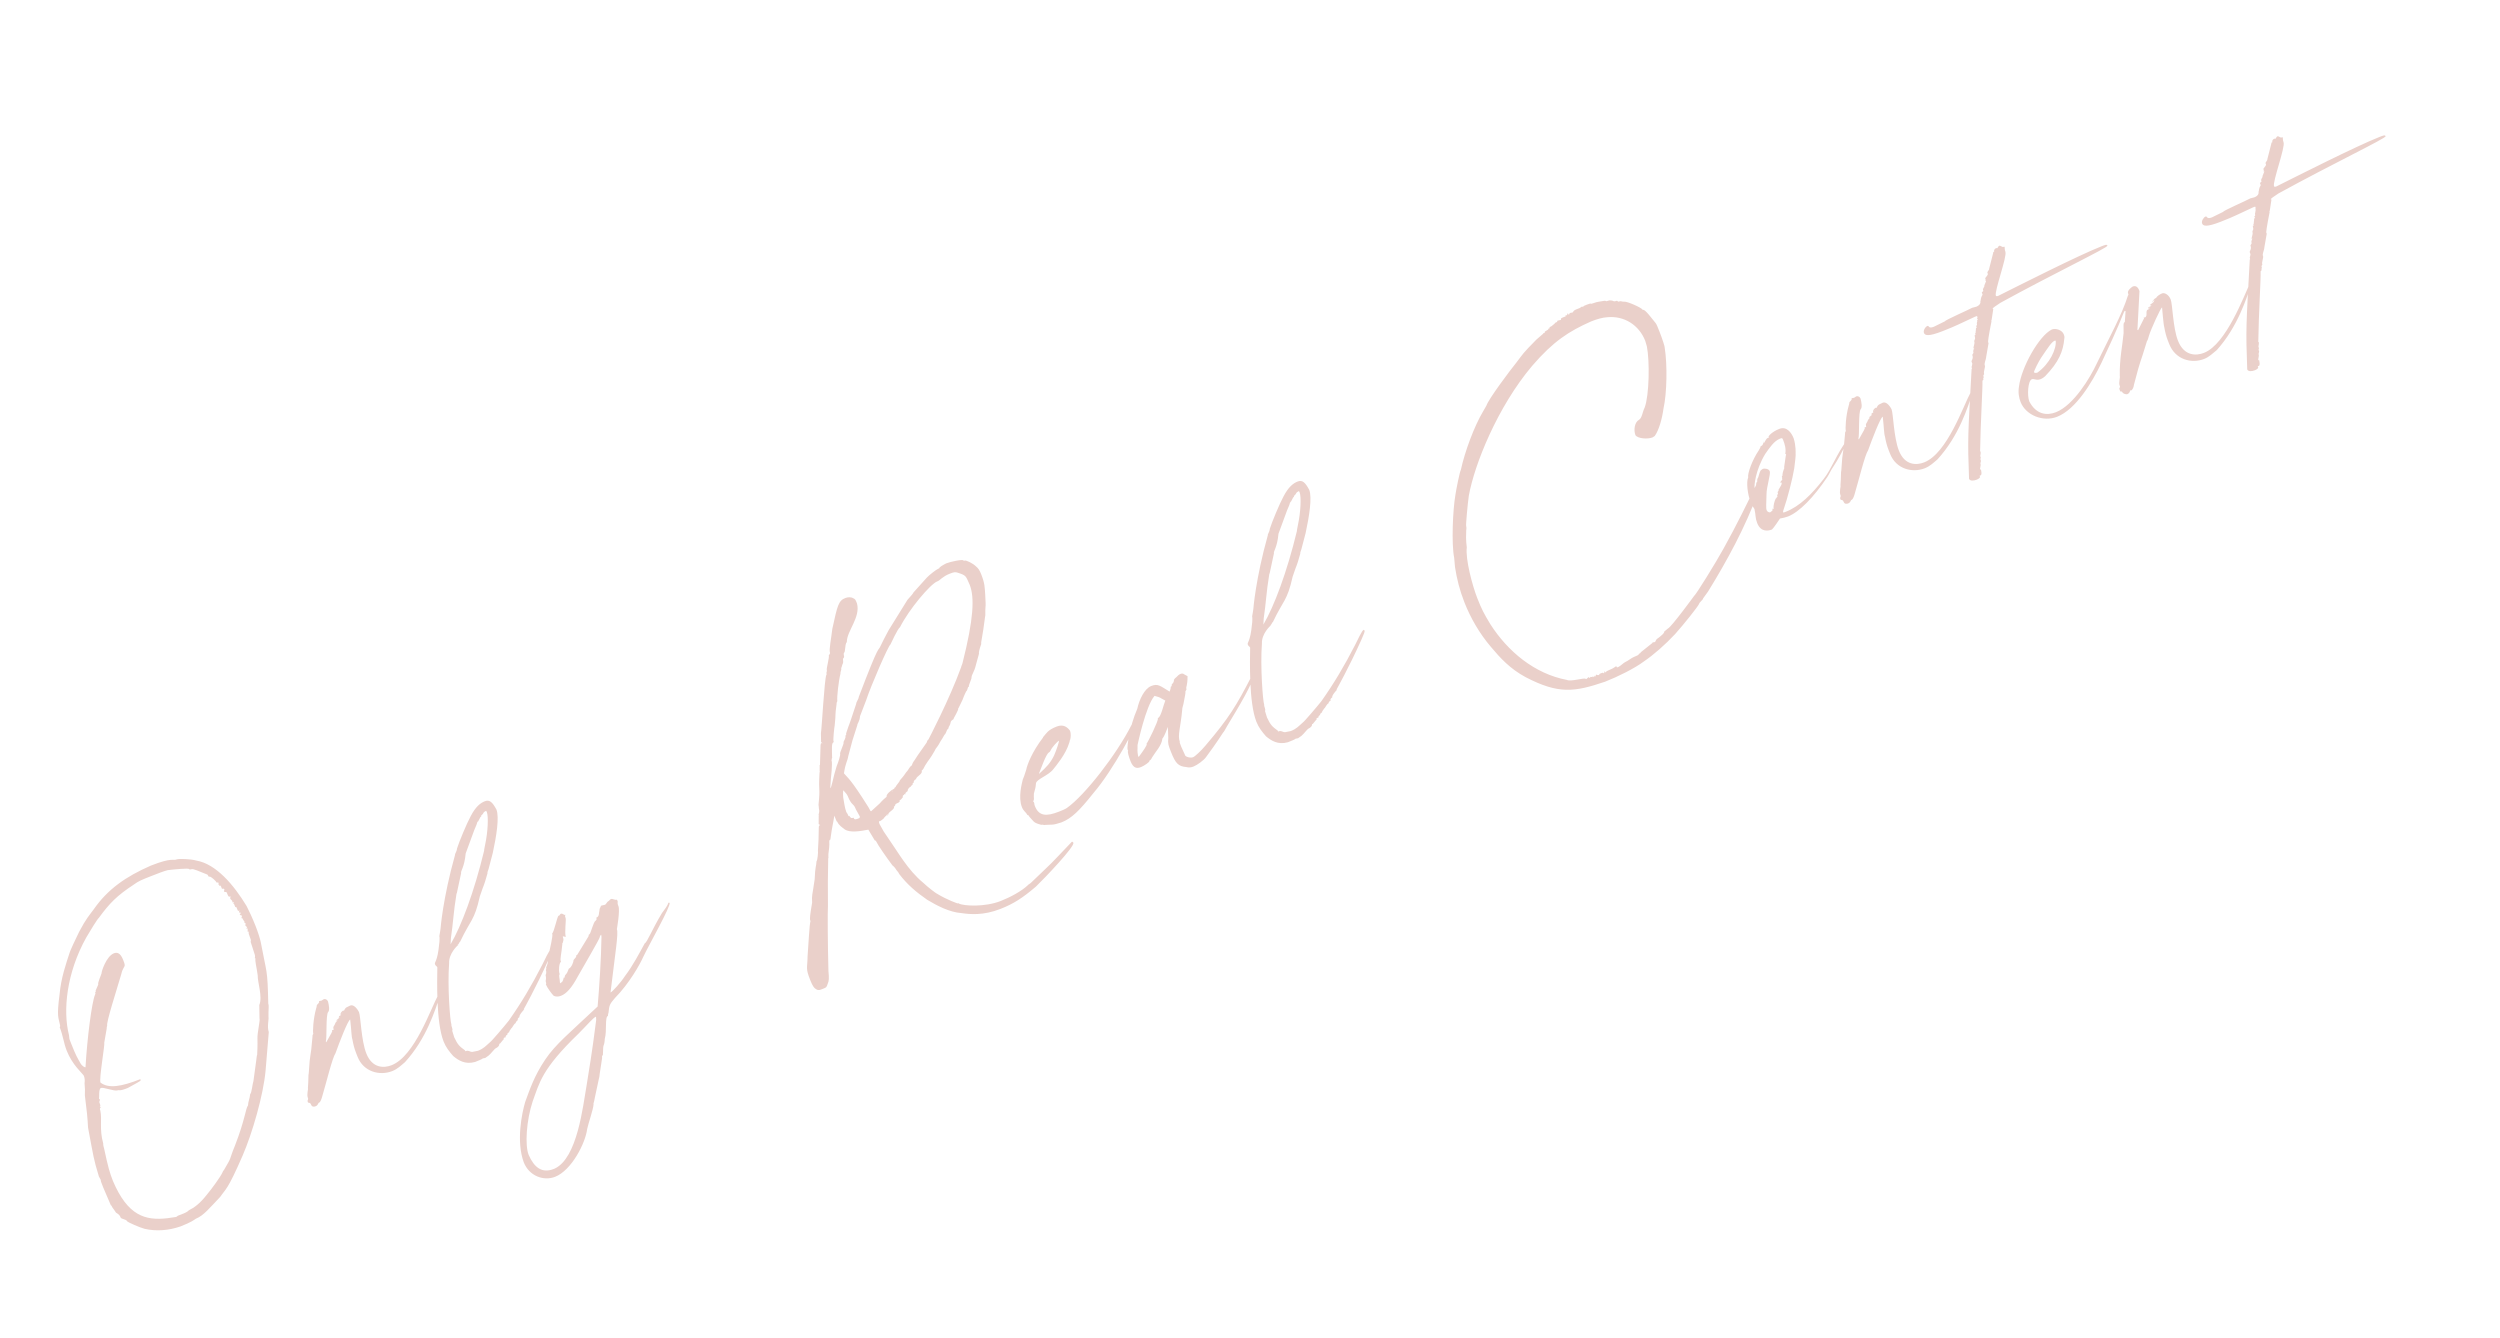 <?xml version="1.0" encoding="UTF-8"?> <svg xmlns="http://www.w3.org/2000/svg" width="314" height="168" viewBox="0 0 314 168" fill="none"><path d="M22.135 152.848L22.354 152.691L23.083 152.405C23.387 152.285 23.667 152.105 23.703 152.02C24.409 151.673 25.066 151.204 25.957 150.082C26.579 149.346 27.716 147.777 27.937 147.269C28.011 147.1 28.047 147.015 28.108 146.991C29.246 145.071 28.672 145.928 29.532 143.836C30.787 140.607 30.856 139.177 31.149 138.851C31.164 138.354 31.372 137.992 31.424 137.41C31.606 137.339 31.723 136.03 31.833 135.776L32.175 133.257C32.238 132.882 32.24 132.53 32.3 132.506C32.438 129.647 32.163 131.087 32.578 128.399C32.628 128.169 32.617 127.963 32.593 127.902L32.567 126.229C33.009 125.214 32.329 123.307 32.37 122.519C32.23 121.452 32.005 120.699 32.091 120.384L32.007 120.347C32.045 119.911 32.128 120.299 31.485 118.308C31.474 118.102 31.606 118.26 31.391 117.713C31.248 117.349 31.2 117.227 31.25 116.997L31.128 117.045L31.105 116.985L31.107 116.633L30.877 116.583C30.998 116.535 31.059 116.512 31.035 116.451L30.818 116.256L30.844 115.965L30.651 115.83L30.748 115.722L30.688 115.746L30.507 115.466C30.459 115.344 30.436 115.284 30.314 115.332L30.401 115.017C30.232 114.943 30.171 114.967 30.123 114.846C30.099 114.785 30.16 114.761 30.16 114.761C30.221 114.737 30.281 114.713 30.257 114.652L30.027 114.603C30.04 114.457 29.98 114.481 30.138 114.349L30.017 114.396C29.956 114.42 29.871 114.384 29.847 114.323L29.776 114.141C29.704 113.958 29.68 113.898 29.619 113.921L29.558 113.945L29.415 113.581L29.307 113.483L29.38 113.314L29.174 113.325L29.187 113.18C29.031 112.961 28.97 112.984 28.922 112.863C28.875 112.741 28.959 112.778 28.948 112.572L28.827 112.62C28.766 112.644 28.681 112.607 28.586 112.364L28.49 112.121C28.442 112 28.321 112.047 28.175 112.034C28.08 111.791 28.225 111.804 28.177 111.683C28.093 111.646 28.069 111.585 28.008 111.609L27.948 111.633C27.948 111.633 27.887 111.657 27.863 111.596L27.767 111.353C27.696 111.171 27.659 111.256 27.513 111.243L27.526 111.097L27.381 111.084C27.479 110.976 27.479 110.976 27.431 110.854C27.346 110.818 27.285 110.841 27.225 110.865C27.153 110.683 26.478 110.037 26.296 110.108C26.174 110.156 26.187 110.011 26.055 109.853C24.978 109.434 24.277 109.079 24.034 109.174C23.913 109.222 23.767 109.209 23.744 109.148C23.696 109.027 21.865 109.186 21.064 109.291C20.615 109.397 19.765 109.732 18.975 110.042C17.821 110.496 17.396 110.663 16.799 111.108C14.682 112.502 13.78 113.418 12.412 115.289C12.29 115.337 11.262 117.004 10.846 117.729C8.335 122.223 7.884 126.96 8.666 130.019C8.712 130.492 8.712 130.492 8.76 130.614L8.951 131.1C9.548 132.618 9.705 132.837 10.161 133.64C10.317 133.859 10.619 134.091 10.74 134.043C10.943 130.456 11.527 125.878 11.932 124.947C11.969 124.862 12.005 124.778 11.982 124.717L11.958 124.656C11.958 124.656 11.934 124.596 11.995 124.572C12.055 124.548 12.055 124.548 12.008 124.426L12.339 123.665C12.244 123.422 12.71 122.467 12.759 122.237C12.712 122.115 13.329 120.119 14.301 119.736C14.666 119.593 15.102 119.632 15.46 120.543C15.556 120.786 15.675 121.09 15.662 121.235C15.673 121.441 15.393 121.622 15.244 122.312C14.613 124.453 13.318 128.47 13.461 128.835C13.387 129.004 13.398 129.21 13.398 129.21L13.097 130.942C13.193 131.185 12.429 135.483 12.62 135.969C13.634 136.763 15.272 136.469 17.641 135.537L17.652 135.743C17.652 135.743 17.092 136.104 16.046 136.655C14.892 137.109 15.003 136.855 14.76 136.951C14.395 137.094 12.98 136.529 12.677 136.648C12.373 136.768 12.489 137.774 12.439 138.004L12.547 138.102C12.595 138.223 12.45 138.211 12.484 138.477L12.532 138.599C12.604 138.781 12.652 138.903 12.53 138.95L12.639 139.048C12.687 139.169 12.457 139.12 12.6 139.484C12.848 140.649 12.453 141.786 12.964 143.619C12.951 143.765 13.01 144.092 13.081 144.275C13.577 146.605 13.779 147.297 14.185 148.329C16.051 152.716 18.254 153.322 21.007 153.011L22.135 152.848ZM22.674 154.039C21.192 154.551 19.628 154.676 18.163 154.34C17.618 154.204 16.01 153.504 15.962 153.382C15.867 153.139 15.225 153.111 15.153 152.929L15.129 152.868C14.962 152.443 14.586 152.38 14.539 152.259C14.178 151.699 14.117 151.723 13.998 151.419C13.937 151.443 13.889 151.322 13.818 151.139L12.945 149.098C12.706 148.491 12.61 148.248 12.671 148.224L12.419 147.762C11.717 145.443 11.778 145.419 11.06 141.633C10.995 140.396 10.903 139.45 10.659 137.582C10.689 136.588 10.674 137.085 10.62 136.055C10.682 135.679 10.624 135.352 10.528 135.109C10.324 134.768 9.093 133.779 8.376 131.957C7.994 130.985 7.927 130.1 7.496 129.006C7.557 128.983 7.57 128.837 7.546 128.776C7.346 127.733 7.103 127.828 7.484 124.873C7.665 122.838 8.294 121.047 8.738 119.68C8.714 119.62 9.585 117.734 9.941 117.033C10.823 115.353 11.274 114.895 11.775 114.207C13.523 111.696 15.775 110.109 18.946 108.721C21.619 107.67 21.725 108.119 22.151 107.951C22.454 107.832 23.945 107.877 24.659 108.087C27.141 108.513 29.369 111.144 30.977 113.808C31.253 114.331 31.72 115.34 32.102 116.311C32.413 117.101 32.663 117.915 32.745 118.303C33.498 122.356 33.6 121.544 33.695 126.066C33.814 126.37 33.691 126.769 33.722 127.739C33.793 127.921 33.52 129.01 33.759 129.618L33.356 134.476C33.084 137.529 31.686 142.357 30.47 145.15C28.554 149.551 28.374 149.272 27.665 150.322C26.372 151.672 25.578 152.686 24.607 153.068C24.327 153.248 24.071 153.489 22.674 154.039ZM39.641 138.948C39.459 139.019 39.192 139.054 39.073 138.75C38.929 138.386 38.734 138.603 38.663 138.421C38.567 138.178 38.712 138.191 38.702 137.985L38.678 137.924C38.486 137.438 38.744 136.845 38.673 136.663C38.763 135.646 38.707 134.966 38.78 134.797C38.955 131.853 39.008 133.235 39.243 130.267C39.221 129.854 39.39 129.928 39.342 129.806C39.271 129.624 39.329 127.988 39.712 126.645C39.859 126.306 39.653 126.317 39.97 126.053C40.068 125.944 40.104 125.859 40.081 125.799L40.057 125.738L40.384 125.679L40.664 125.499C40.846 125.427 41.1 125.538 41.196 125.781C41.326 126.291 41.42 126.885 41.224 127.102C40.908 127.367 41.072 130.459 40.925 130.797L40.972 130.919C41.634 129.747 41.768 129.554 41.72 129.432L41.696 129.372L41.903 129.361C41.857 128.888 41.807 129.118 42.052 128.671C42.175 128.271 42.247 128.453 42.431 128.03L42.236 128.247C42.286 128.017 42.273 128.163 42.468 127.946C42.529 127.922 42.59 127.898 42.627 127.813L42.603 127.753L42.529 127.922C42.579 127.692 42.555 127.631 42.676 127.583L42.737 127.559C43.03 127.234 42.895 127.427 43.103 127.064C42.932 127.342 42.895 127.427 42.774 127.475C42.702 127.292 42.934 126.991 43.117 126.919L43.201 126.956C43.422 126.448 43.592 126.522 43.993 126.294C44.357 126.15 44.791 126.541 45.091 127.124C45.306 127.671 45.362 130.665 46.007 132.305C46.747 134.188 48.214 134.173 49.186 133.79C52.102 132.643 54.1 126.667 55.043 124.963C55.08 124.879 55.116 124.794 55.177 124.77L55.238 124.746L55.31 124.929C54.631 126.949 53.557 130.458 50.861 133.412C50.386 133.809 49.935 134.267 49.267 134.53C47.687 135.151 45.654 134.618 44.913 132.735L44.722 132.249C44.507 131.703 44.377 131.193 44.259 130.538C44.14 130.234 44.133 129.325 43.983 128.051C43.679 128.171 42.608 130.977 42.14 132.283C41.737 132.863 40.992 135.961 40.448 137.789C40.361 138.103 40.214 138.442 40.093 138.489L40.032 138.513C39.971 138.537 39.945 138.828 39.641 138.948ZM56.594 118.602C57.94 116.319 59.553 112.037 60.807 106.844C60.783 106.783 60.869 106.469 60.932 106.093C61.281 104.483 61.365 102.557 61.15 102.01C61.102 101.888 61.078 101.828 61.017 101.852C60.555 102.103 60.883 102.045 60.468 102.418C60.408 102.442 60.408 102.442 60.432 102.503C60.456 102.563 60.456 102.563 60.395 102.587C60.334 102.611 60.297 102.696 60.26 102.78L59.978 103.312L60.028 103.082L59.918 103.336C59.942 103.397 59.757 103.82 59.573 104.243L58.489 107.195C58.334 108.939 57.822 109.421 57.918 109.664C57.333 112.279 57.444 112.025 57.333 112.279C56.956 114.531 56.912 116.022 56.635 117.814L56.594 118.602ZM60.948 132.881L60.62 132.94C60.644 133.001 60.037 133.239 59.672 133.383C58.41 133.739 57.553 133.165 56.925 132.64C56.419 132.067 55.998 131.531 55.712 130.803C54.756 128.373 54.908 123.053 54.929 121.501C54.857 121.319 54.736 121.367 54.64 121.124C54.52 120.82 54.957 120.859 55.164 118.533C55.214 118.303 55.205 117.745 55.205 117.745C55.133 117.563 55.231 117.454 55.332 116.643C55.332 116.643 55.608 112.887 57.155 107.369C57.107 107.247 57.363 107.006 57.402 106.57C57.649 105.772 58.62 103.426 59.11 102.531C59.748 101.299 60.344 100.854 60.891 100.639C61.498 100.4 61.848 100.753 62.352 101.677C62.734 102.649 62.344 105.047 61.896 107.117L61.363 109.15C61.253 109.404 61.203 109.634 61.227 109.695C60.67 111.668 60.906 110.663 60.264 112.599C59.58 115.673 59.096 115.513 57.796 118.269C57.674 118.317 57.648 118.608 57.466 118.679L57.575 118.777L57.49 118.74C57.49 118.74 56.345 119.752 56.41 120.988C56.188 123.811 56.526 128.238 56.694 128.663C56.668 128.954 56.909 129.209 56.798 129.463L57.048 130.277C57.491 131.225 57.708 131.42 58.396 131.921L58.42 131.982C58.444 132.042 58.444 132.042 58.505 132.019C58.869 131.875 58.965 132.118 59.316 132.12L60.032 131.979C60.761 131.692 60.993 131.39 61.566 130.885C61.687 130.837 63.322 128.931 63.884 128.219C65.46 125.986 66.77 123.787 68.118 121.153C68.437 120.536 68.953 119.351 69.196 119.256L69.304 119.353C69.352 119.475 69.205 119.813 68.873 120.575C67.302 124.069 65.771 126.776 65.771 126.776L65.856 126.812L65.795 126.836C65.795 126.836 65.149 127.511 65.244 127.754C65.123 127.802 64.988 127.995 65.012 128.056L65.097 128.093C64.915 128.165 64.743 128.442 64.767 128.503C64.524 128.599 64.364 129.083 64.242 129.13L63.973 129.517C64.045 129.699 63.633 129.721 63.728 129.964C63.486 130.059 63.57 130.096 63.459 130.35C63.436 130.289 63.436 130.289 63.375 130.313C63.132 130.409 63.386 130.519 63.204 130.591L62.776 131.11L62.692 131.073C62.787 131.316 62.471 131.581 62.288 131.652C62.106 131.724 61.703 132.304 61.386 132.568L60.948 132.881ZM69.671 146.775C72.515 145.446 73.206 139.001 73.683 136.289C74.035 133.976 74.284 132.826 74.881 128.102L74.859 127.69C74.495 127.833 73.933 128.545 72.677 129.81C67.997 134.317 67.757 136.025 66.907 138.323C66.106 140.742 65.918 143.832 66.396 145.047C67.102 146.663 68.092 147.396 69.549 146.823L69.671 146.775ZM69.726 147.805C68.268 148.379 66.454 147.69 65.785 145.989C64.818 143.353 65.541 139.842 65.961 138.414C66.54 136.854 67.071 135.172 68.489 133.071C69.773 131.163 71.478 129.791 75.061 126.418C75.268 124.092 75.507 120.421 75.547 117.669L75.512 117.403C75.451 117.426 75.317 117.62 75.341 117.68C75.389 117.802 73.038 121.813 72.585 122.622C71.777 124.133 71.13 124.808 70.462 125.07C70.098 125.214 69.807 125.188 69.553 125.077C69.336 124.882 68.735 124.067 68.591 123.702C68.567 123.641 68.543 123.581 68.604 123.557C68.617 123.411 68.485 123.253 68.558 123.084C68.608 122.854 68.55 122.526 68.526 122.465C68.526 122.465 68.697 122.188 68.554 121.823C68.554 121.823 68.651 121.715 68.603 121.593C68.579 121.532 68.616 121.448 68.653 121.363C68.948 120.686 68.731 120.491 68.976 120.044L68.855 120.092C68.965 119.838 69.087 119.79 69.015 119.608L68.991 119.547C69.041 119.317 69.463 117.538 69.368 117.295L69.344 117.234C69.587 117.138 69.974 115.092 70.156 115.02C70.217 114.996 70.338 114.949 70.315 114.888L70.412 114.779C70.716 114.66 70.775 114.988 71.018 114.892C70.944 115.061 70.968 115.122 71.016 115.243L71.04 115.304C71.135 115.547 70.884 117.049 71.062 117.68C70.832 117.63 70.748 117.593 70.687 117.617C70.865 118.249 70.709 118.03 70.707 118.381C70.646 118.405 70.609 118.49 70.633 118.55C70.516 119.859 70.319 120.427 70.439 120.731L70.463 120.792C70.183 120.972 70.177 122.026 70.248 122.209L70.272 122.269C70.296 122.33 70.32 122.391 70.259 122.415C70.199 122.439 70.268 122.972 70.292 123.033L70.338 123.506C70.678 123.302 70.678 123.302 70.815 122.757L70.839 122.818C71.021 122.746 70.828 122.612 71.084 122.371C71.279 122.154 71.292 122.009 71.439 121.67C71.804 121.527 72.051 120.728 72.027 120.667C71.979 120.546 72.417 120.233 72.37 120.112C72.346 120.051 72.382 119.966 72.504 119.919L73.911 117.612L73.961 117.382L74.022 117.358C74.204 117.286 74.516 115.761 74.819 115.641C74.917 115.533 74.954 115.448 74.93 115.387L74.882 115.266L74.943 115.242C75.307 115.098 75.214 114.504 75.275 114.48C75.326 113.899 75.361 114.165 75.485 113.766L75.545 113.742L75.995 113.636C76.116 113.588 76.263 113.249 76.385 113.202L76.446 113.178C76.604 113.045 76.58 112.985 76.762 112.913C76.884 112.865 76.992 112.963 77.368 113.025L77.428 113.002C77.489 112.978 77.513 113.038 77.537 113.099C77.585 113.221 77.609 113.281 77.572 113.366C77.572 113.366 77.559 113.511 77.63 113.694L77.678 113.815C77.893 114.362 77.48 116.699 77.48 116.699C77.695 117.245 77.269 119.728 76.683 124.658C76.926 124.562 77.999 123.368 78.476 122.62C79.539 121.22 80.287 119.733 80.985 118.476C81.288 118.357 81.867 116.797 83.14 114.683C84.068 113.476 83.825 113.572 83.96 113.378L84.105 113.391C84.272 113.817 81.493 118.698 80.805 120.16C80.4 121.091 79.041 123.52 77.236 125.352C76.614 126.088 76.516 126.196 76.426 127.214C76.352 127.383 76.363 127.589 76.363 127.589C75.938 127.756 76.255 129.455 75.958 130.484C75.956 130.835 75.87 131.15 75.87 131.15C75.722 131.488 75.77 131.61 75.729 132.398C75.777 132.519 75.534 132.615 75.63 132.858C74.9 137.423 75.738 132.955 74.716 137.846C74.591 138.597 74.506 138.56 74.554 138.682C74.526 139.324 73.861 141.199 73.748 141.804C73.532 143.573 71.791 146.993 69.726 147.805ZM109.415 101.892L110.5 100.905C110.5 100.905 110.829 100.494 111.365 100.073C111.246 99.769 112 99.192 112.243 99.097C112.365 99.049 112.378 98.903 112.378 98.903L112.499 98.856C112.452 98.734 113.061 98.144 113.013 98.022C113.343 97.612 113.367 97.673 113.807 97.008C114.063 96.767 114.113 96.537 114.405 96.212C114.648 96.116 114.418 96.067 114.882 95.463C115.396 94.63 115.689 94.304 116.398 93.254C116.448 93.024 116.546 92.915 116.606 92.891C116.606 92.891 119.253 87.852 120.731 83.763C120.707 83.703 120.842 83.51 120.892 83.28C122.293 77.748 122.418 75.034 121.797 73.455C121.282 72.324 121.403 72.277 120.206 71.906C119.976 71.856 119.891 71.819 119.283 72.058C118.372 72.417 118.067 72.888 117.763 73.007L117.702 73.031C116.852 73.366 114.167 76.526 113.027 78.798C112.784 78.894 111.839 80.949 111.839 80.949C111.596 81.044 109.385 86.123 108.78 87.974L108.017 89.957C107.989 90.599 107.636 90.949 107.683 91.07C106.832 93.72 107.289 92.207 106.546 94.955C106.421 95.706 106.214 95.716 106 97.133C106.53 97.767 106.821 97.793 109.079 101.393L109.331 101.855L109.415 101.892ZM112.133 99.35L112.048 99.314L112.011 99.398L112.133 99.35ZM107.932 102.757C107.968 102.672 108.029 102.648 107.981 102.526L107.501 101.663C107.191 100.873 107.152 101.31 106.648 100.386C106.361 99.657 106.325 99.741 105.927 99.266C105.867 99.29 105.874 100.199 105.945 100.381C106.004 100.709 106.108 101.51 106.3 101.996C106.432 102.154 106.504 102.336 106.528 102.397C106.575 102.518 106.575 102.518 106.636 102.495L106.697 102.471L106.769 102.653L106.829 102.629L106.853 102.69C106.877 102.75 107.022 102.763 107.083 102.74L107.144 102.716C107.205 102.692 107.205 102.692 107.229 102.752C107.324 102.995 107.506 102.924 107.932 102.757ZM103.384 124.185C102.959 124.352 102.898 124.376 102.668 124.326C102.245 124.142 102.065 123.862 101.754 123.072C101.157 121.554 101.411 121.664 101.432 120.113C101.725 115.509 101.734 116.066 101.797 115.691L101.773 115.63C101.677 115.387 101.753 114.866 102.004 113.365C101.949 112.334 102.008 112.662 102.324 110.433C102.382 108.797 102.527 108.81 102.555 108.168C102.677 108.12 102.78 106.957 102.732 106.836C102.89 104.74 102.774 103.733 102.896 103.685L103.017 103.637L102.824 103.503L102.83 102.448L102.891 102.425L102.806 102.388C102.993 101.613 102.845 101.952 102.825 101.188L102.802 101.127C103.059 98.571 102.773 99.806 102.934 97.007C102.995 96.983 102.971 96.922 102.947 96.861L102.951 96.158C102.927 96.097 102.927 96.097 102.988 96.074L103.063 93.589C103.076 93.444 103.113 93.359 103.174 93.335L103.319 93.348L103.126 93.214L103.108 92.099C103.221 91.493 103.535 85.338 103.793 84.745C103.853 84.721 103.829 84.66 103.806 84.6C103.771 84.333 103.916 84.346 103.844 84.163C103.773 83.981 104.193 82.553 104.097 82.311C104.097 82.311 104.293 82.093 104.245 81.972C104.102 81.608 104.4 80.227 104.541 78.98C105.188 75.99 105.325 75.445 106.175 75.11C106.479 74.991 106.891 74.969 107.169 75.14C107.423 75.251 107.447 75.312 107.638 75.797C108.101 77.509 106.394 79.233 106.362 80.578C106.41 80.7 106.264 80.687 106.251 80.832C106.299 80.953 106.154 80.941 106.202 81.062L106.113 81.728C106.161 81.85 106.076 81.813 106.039 81.897C106.063 81.958 106.026 82.043 105.966 82.067C105.963 82.418 106.133 82.492 105.877 82.733C105.957 83.473 105.838 83.169 105.689 83.859C105.628 83.883 105.628 83.883 105.652 83.944L105.676 84.004C105.699 84.065 105.515 84.488 105.563 84.61C105.34 85.469 105.098 87.528 105.167 88.062C105.094 88.231 105.057 88.316 105.081 88.377C104.828 90.23 105.027 89.31 104.835 91.139C104.798 91.224 104.618 92.907 104.69 93.09C104.714 93.15 104.738 93.211 104.677 93.235C104.434 93.331 104.491 94.01 104.509 95.125L104.533 95.186L104.472 95.209C104.544 95.392 104.422 95.439 104.422 95.439L104.446 95.5C104.589 95.865 104.36 97.778 104.36 97.778L104.28 99.002C104.463 98.931 104.64 97.598 105.084 96.231C105.268 95.808 105.589 94.84 105.517 94.658C105.47 94.536 105.936 93.582 105.962 93.291L105.938 93.23C105.914 93.169 106.28 92.674 106.185 92.431C106.185 92.431 106.161 92.371 106.282 92.323L106.271 92.117C106.913 90.181 106.295 92.177 107.541 88.391C107.494 88.269 107.897 87.69 107.849 87.568C110.606 80.311 110.22 82.006 110.626 81.075C111.165 79.951 111.545 79.311 111.619 79.142L113.98 75.337C114.468 74.794 114.663 74.577 114.737 74.408L116.396 72.563C116.689 72.237 117.602 71.528 117.845 71.432L117.966 71.384C117.979 71.239 118.32 71.035 118.842 70.759C119.389 70.544 120.943 70.213 121.014 70.396C121.038 70.456 121.099 70.433 121.16 70.409C121.342 70.337 122.212 70.766 122.562 71.12C122.863 71.352 123.043 71.632 123.235 72.117C123.712 73.332 123.674 73.768 123.741 74.654C123.785 75.478 123.818 76.097 123.781 76.181C123.716 76.908 123.799 77.296 123.725 77.466C123.407 80.046 123.173 80.699 123.245 80.881C123.011 81.534 122.911 81.994 122.959 82.116L122.612 83.374C122.327 84.609 122.036 84.583 122.008 85.225C121.774 85.879 121.663 86.132 121.687 86.193C121.711 86.254 121.65 86.278 121.65 86.278L121.59 86.302C121.516 86.471 121.49 86.762 121.368 86.81C121.368 86.81 121.123 87.257 120.889 87.91L120.386 88.949C120.326 88.973 120.326 88.973 120.35 89.034C120.397 89.156 119.773 90.243 119.773 90.243L119.797 90.304C119.176 90.688 119.589 90.666 119.149 91.33L119.172 91.391L119.112 91.415C119.112 91.415 119.159 91.536 119.038 91.584C118.917 91.632 118.927 91.838 118.719 92.2C118.598 92.248 118.511 92.563 118.108 93.142C118.034 93.312 117.826 93.674 117.496 94.084C117.52 94.145 117.399 94.193 117.423 94.254C116.761 95.425 116.714 95.304 116.2 96.137C115.955 96.585 116.016 96.561 115.76 96.802C115.927 97.227 115.113 97.477 115.051 97.852C114.892 97.984 114.868 97.924 114.758 98.178C114.806 98.299 114.745 98.323 114.623 98.371C114.719 98.614 114.489 98.564 114.378 98.818L114.318 98.842C114.196 98.889 113.964 99.191 114.012 99.313C114.012 99.313 114.036 99.373 113.914 99.421C113.719 99.638 113.732 99.493 113.706 99.784L113.537 99.71L113.561 99.771C113.585 99.831 113.585 99.831 113.524 99.855L113.463 99.879C113.402 99.903 113.366 99.988 113.389 100.048L113.413 100.109C113.181 100.411 113.181 100.411 112.962 100.567L113.01 100.689C112.828 100.76 113.034 100.749 112.669 100.893C112.305 101.036 112.596 101.062 112.279 101.327C112.422 101.691 111.427 102.013 111.57 102.377L111.377 102.243L111.472 102.486L111.279 102.351C111.303 102.412 111.327 102.473 111.266 102.497C111.206 102.521 111.145 102.545 111.169 102.605C111.047 102.653 110.974 102.822 110.974 102.822C110.754 102.979 110.657 103.087 110.475 103.159L110.39 103.122C110.462 103.304 110.329 103.146 110.473 103.51C111.181 104.775 110.772 104.094 111.626 105.372C112.72 106.905 114.003 109.276 115.97 110.887C116.536 111.436 117.526 112.169 117.611 112.206C119.084 113.099 120.282 113.47 120.282 113.47C120.343 113.446 120.403 113.422 120.427 113.483C121.044 113.801 123.697 113.95 125.702 113.161C126.917 112.684 128.303 111.928 129.071 111.205C129.108 111.12 129.29 111.049 129.448 110.916C132.91 107.591 131.3 109.206 134.629 105.722C134.69 105.698 134.799 105.796 134.823 105.856C134.953 106.366 131.331 110.176 130.112 111.357C128.431 112.789 127.312 113.51 125.672 114.155C123.485 115.015 121.801 114.836 120.76 114.685C119.245 114.579 117.65 113.733 116.454 113.011C115.102 112.07 113.956 111.118 112.934 109.767C112.814 109.463 112.669 109.45 112.441 109.049C112.441 109.049 112.284 108.83 112.091 108.695C111.358 107.722 110.216 106.067 110.096 105.763C110 105.52 109.879 105.568 109.879 105.568L109.063 104.205C108.019 104.405 106.769 104.616 106.105 104.176C105.804 103.944 105.333 103.639 105.165 103.213C105.105 103.237 105.033 103.055 104.985 102.934L104.794 102.448C104.593 103.719 104.545 103.598 104.292 105.451C104.049 105.546 104.229 105.826 104.14 106.492C103.926 107.909 104.134 107.547 104.024 107.801C103.941 111.691 104.001 109.704 103.99 113.776C103.938 114.358 103.961 118.697 104.052 121.958C104.143 122.904 104.117 123.195 103.97 123.534C103.809 124.017 103.809 124.017 103.384 124.185ZM130.55 97.156C131.476 96.301 131.927 95.843 132.393 94.888C132.688 94.211 133.045 93.158 132.998 93.037C132.815 93.109 132.132 93.868 131.985 94.207C131.911 94.376 131.814 94.485 131.753 94.508C131.388 94.652 130.673 96.757 130.489 97.18L130.55 97.156ZM133.315 103.293C132.137 103.686 132.15 103.541 131.264 103.609C131.082 103.68 131.095 103.535 130.767 103.594C130.598 103.52 130.162 103.481 129.836 103.188C129.354 102.676 129.222 102.518 129.174 102.397C129.114 102.421 129.005 102.323 129.005 102.323L128.981 102.262C128.909 102.08 128.547 101.872 128.356 101.386C127.854 100.11 128.361 98.368 128.461 97.908C128.571 97.654 128.645 97.485 128.892 96.686C129.004 96.081 129.62 94.436 131.012 92.626C130.988 92.565 130.988 92.565 131.049 92.541C131.439 92.107 131.563 91.707 132.717 91.254C133.567 90.919 134.086 91.346 134.399 91.784C134.518 92.088 134.503 92.585 134.417 92.9C134.356 92.924 134.367 93.13 134.293 93.299C133.873 94.727 132.628 96.198 132.298 96.609C131.7 97.405 130.194 97.857 130.119 98.378C130.054 99.105 130.043 98.899 129.857 99.673C129.805 100.255 129.961 100.474 129.742 100.63L129.851 100.728C129.97 101.032 129.861 100.934 129.981 101.238C130.483 102.513 131.416 102.567 132.995 101.946C133.359 101.803 133.785 101.635 134.004 101.479C136.255 99.892 140.261 94.739 142.112 91.065C142.32 90.703 142.455 90.509 142.576 90.462C142.637 90.438 142.697 90.414 142.745 90.535C142.889 90.9 139.886 96.64 137.336 99.607C135.553 101.851 134.59 102.791 133.315 103.293ZM143.037 95.05C143.636 94.253 144.076 93.589 144.028 93.468L144.004 93.407C144.163 93.275 145.524 90.495 145.428 90.251C145.404 90.191 145.404 90.191 145.465 90.167C145.83 90.023 146.141 88.498 146.363 87.99C145.492 87.561 145.952 87.661 145.008 87.401C143.898 88.679 142.876 93.57 142.876 93.57C142.896 94.334 142.8 94.091 142.953 95.013L143.037 95.05ZM149.903 96.277C149.599 96.397 149.332 96.431 149.018 96.345C148 96.254 147.65 95.901 147.077 94.443C146.742 93.592 146.671 93.41 146.736 92.683L146.683 91.301C146.536 91.64 146.288 92.438 145.996 92.764C145.918 93.636 145.113 94.444 144.734 95.084C144.66 95.253 144.526 95.446 144.465 95.47C144.344 95.518 144.367 95.579 144.367 95.579C144.415 95.7 143.697 96.193 143.333 96.336C142.847 96.528 142.374 96.573 141.992 95.601C141.777 95.055 141.574 94.363 141.696 94.315L141.624 94.133C141.529 93.89 141.847 91.31 142.841 89.025C143.09 87.874 143.741 86.496 144.591 86.162C145.442 85.827 145.706 86.144 146.902 86.866C147.16 86.274 146.954 86.284 147.076 86.237C147.258 86.165 147.102 85.946 147.223 85.898C147.344 85.85 147.492 85.512 147.444 85.39C147.444 85.39 147.518 85.221 147.737 85.065C147.932 84.848 148.09 84.715 148.273 84.644C148.455 84.572 148.6 84.585 148.709 84.683L149.156 84.927C149.161 86.188 148.918 86.284 149.013 86.527C149.061 86.648 148.842 86.805 148.89 86.926C148.914 86.987 148.851 87.362 148.639 88.427C148.552 88.742 148.465 89.057 148.489 89.118C148.295 91.298 147.877 92.375 148.187 93.164C148.127 93.188 148.222 93.431 148.366 93.796L148.88 94.926C149.097 95.121 149.557 95.221 149.861 95.101C150.104 95.006 150.872 94.283 151.397 93.655C154.374 90.169 155.304 88.611 157.253 84.829L157.546 84.503L157.57 84.564C157.369 85.835 155.582 88.782 154.138 91.174C153.893 91.621 153.685 91.984 153.624 92.008C153.624 92.008 152.805 93.312 151.473 95.098C151.204 95.485 150.389 96.086 149.903 96.277ZM158.682 78.445C160.028 76.162 161.641 71.88 162.895 66.688C162.871 66.627 162.957 66.312 163.02 65.937C163.369 64.327 163.453 62.4 163.238 61.853C163.19 61.732 163.166 61.671 163.105 61.695C162.643 61.947 162.971 61.888 162.556 62.261C162.496 62.285 162.496 62.285 162.52 62.346C162.543 62.407 162.543 62.407 162.483 62.431C162.422 62.455 162.385 62.539 162.348 62.624L162.066 63.156L162.116 62.925L162.006 63.179C162.03 63.24 161.845 63.663 161.661 64.087L160.577 67.038C160.422 68.782 159.91 69.264 160.006 69.507C159.421 72.122 159.532 71.868 159.421 72.122C159.044 74.374 159 75.865 158.723 77.657L158.682 78.445ZM163.036 92.724L162.708 92.783C162.732 92.844 162.125 93.083 161.76 93.226C160.498 93.582 159.64 93.008 159.013 92.483C158.507 91.91 158.086 91.375 157.8 90.646C156.844 88.216 156.996 82.896 157.017 81.344C156.945 81.162 156.823 81.21 156.728 80.967C156.608 80.663 157.045 80.702 157.252 78.376C157.302 78.146 157.293 77.588 157.293 77.588C157.221 77.406 157.319 77.298 157.42 76.486C157.42 76.486 157.696 72.73 159.243 67.212C159.195 67.091 159.451 66.85 159.49 66.413C159.737 65.615 160.708 63.269 161.198 62.375C161.836 61.142 162.432 60.697 162.979 60.482C163.586 60.243 163.936 60.596 164.439 61.521C164.822 62.492 164.432 64.89 163.984 66.96L163.451 68.994C163.341 69.248 163.291 69.478 163.315 69.538C162.758 71.511 162.994 70.506 162.352 72.442C161.668 75.517 161.184 75.356 159.884 78.112C159.762 78.16 159.736 78.451 159.554 78.523L159.662 78.62L159.578 78.583C159.578 78.583 158.433 79.595 158.498 80.832C158.276 83.655 158.614 88.081 158.781 88.506C158.756 88.797 158.997 89.053 158.886 89.307L159.136 90.12C159.579 91.068 159.796 91.263 160.484 91.764L160.508 91.825C160.532 91.886 160.532 91.886 160.593 91.862C160.957 91.719 161.053 91.962 161.404 91.963L162.12 91.822C162.849 91.535 163.081 91.234 163.654 90.728C163.775 90.68 165.41 88.774 165.972 88.062C167.548 85.829 168.858 83.631 170.206 80.996C170.525 80.38 171.041 79.195 171.284 79.099L171.392 79.197C171.44 79.318 171.293 79.657 170.961 80.418C169.39 83.912 167.859 86.619 167.859 86.619L167.944 86.656L167.883 86.68C167.883 86.68 167.237 87.355 167.332 87.598C167.211 87.645 167.076 87.838 167.1 87.899L167.185 87.936C167.002 88.008 166.831 88.286 166.855 88.346C166.612 88.442 166.452 88.926 166.33 88.974L166.061 89.36C166.133 89.542 165.721 89.564 165.816 89.807C165.573 89.903 165.658 89.939 165.547 90.193C165.524 90.133 165.524 90.133 165.463 90.156C165.22 90.252 165.474 90.363 165.292 90.434L164.864 90.953L164.78 90.916C164.875 91.159 164.559 91.424 164.376 91.496C164.194 91.567 163.791 92.147 163.474 92.412L163.036 92.724ZM201.599 85.622C197.761 86.921 195.771 87.213 191.626 85.055C189.669 84.002 188.44 82.661 187.248 81.236C185.815 79.555 184.699 77.61 183.935 75.666C183.337 74.147 182.97 72.679 182.748 71.223L182.646 70.071C182.28 68.251 182.487 63.961 182.788 62.229C182.876 61.563 183.351 59.202 183.485 59.009C183.983 56.709 185.177 53.504 186.279 51.667L186.695 50.943C186.942 50.144 189.702 46.463 190.459 45.534C191.387 44.327 191.168 44.484 192.973 42.651L193.862 41.881L193.838 41.82L193.984 41.833L194.02 41.748C193.949 41.566 194.543 41.473 194.471 41.29L194.593 41.243C194.654 41.219 194.654 41.219 194.63 41.158C194.606 41.097 194.606 41.097 194.667 41.073C195.031 40.93 194.983 40.809 195.166 40.737C195.421 40.496 195.239 40.568 195.543 40.448C195.543 40.448 195.604 40.424 195.58 40.364L195.617 40.279L196.066 40.172C195.994 39.99 196.116 39.942 196.359 39.847L196.662 39.727L196.614 39.606L196.821 39.595L196.87 39.365L196.955 39.402L197.003 39.523L197.064 39.499C197.064 39.499 197.124 39.475 197.1 39.415L197.198 39.306L197.526 39.247C197.623 39.139 197.636 38.993 197.94 38.874L198.426 38.683L198.645 38.527C198.766 38.479 198.875 38.576 198.875 38.576L198.851 38.516C198.827 38.455 199.009 38.383 199.313 38.264C200.103 37.953 199.543 38.313 200.211 38.051C200.636 37.883 200.988 37.886 201.376 37.803C201.825 37.696 201.569 37.937 201.995 37.77C202.238 37.675 202.346 37.772 202.407 37.748C202.528 37.7 202.624 37.943 202.988 37.8C203.231 37.704 203.121 37.958 203.364 37.863C203.607 37.767 203.739 37.925 204.006 37.891C204.334 37.832 206.196 38.643 206.291 38.886L206.376 38.922C206.619 38.827 207.533 40.081 207.93 40.556C208.039 40.653 208.23 41.139 208.445 41.686C208.779 42.536 209.125 43.593 209.088 43.677C209.427 45.788 209.37 49.388 208.935 51.313C208.758 52.645 208.337 54.073 207.836 54.761L207.557 54.941C206.949 55.18 205.725 55.1 205.413 54.662C205.15 53.994 205.325 53.013 205.848 52.737C206.249 52.51 206.29 51.722 206.572 51.19C207.151 49.63 207.212 45.327 206.846 43.507L206.644 42.815C205.856 40.81 203.996 39.648 201.898 39.842C201.28 39.875 200.587 40.077 199.859 40.364C197.051 41.608 195.093 42.87 192.445 45.945C188.088 51.096 185.186 58.34 184.484 62.263C184.333 63.305 184.1 65.921 184.148 66.043C184.172 66.104 184.206 66.371 184.157 66.601C184.088 68.031 184.218 68.54 184.229 68.746C184.039 70.224 184.941 73.587 185.538 75.106C186.111 76.563 186.363 77.025 187.18 78.388C189.366 81.806 192.72 84.625 196.812 85.4C197.259 85.645 199.008 85.098 199.14 85.256L199.225 85.293C199.346 85.245 199.481 85.052 199.541 85.028L199.589 85.15L199.65 85.126C199.711 85.102 199.771 85.078 199.748 85.017L200.038 85.043L200.051 84.898L200.184 85.056C200.244 85.032 200.257 84.887 200.318 84.863L200.366 84.984C200.427 84.961 200.416 84.754 200.477 84.731C200.73 84.841 200.561 84.767 200.852 84.793C200.889 84.709 200.804 84.672 201.047 84.576C201.169 84.528 201.351 84.457 201.375 84.517C201.399 84.578 201.459 84.554 201.52 84.531L201.472 84.409L201.509 84.324C201.618 84.422 201.594 84.361 201.642 84.483C201.642 84.483 201.655 84.337 202.08 84.17C202.748 83.907 202.882 83.714 203.004 83.666C203.075 83.849 203.075 83.849 203.258 83.777C203.501 83.681 203.952 83.223 204.134 83.152C204.438 83.032 204.913 82.635 205.216 82.515C205.52 82.396 205.885 82.252 205.837 82.131C206.141 82.012 206.032 81.914 206.153 81.866L207.542 80.759L207.579 80.674L207.785 80.663C207.845 80.64 207.906 80.616 207.943 80.531C208.03 80.216 208.236 80.205 208.492 79.965C209.027 79.543 209.04 79.398 209.016 79.337L209.491 78.94C209.917 78.773 212.788 74.838 212.788 74.838C212.97 74.766 215.502 70.684 216.482 68.895C218.087 66.02 219.522 63.07 220.957 60.121C221.202 59.674 221.3 59.566 221.421 59.518L221.543 59.47L221.627 59.507C221.723 59.75 221.023 61.358 220.802 61.866C219.213 66.208 216.934 70.401 214.536 74.29L213.901 75.171C213.949 75.293 213.45 75.629 213.4 75.859C213.253 76.198 211.47 78.442 210.397 79.636C209.165 80.962 207.703 82.239 206.486 83.068C205.293 83.958 203.239 84.977 201.599 85.622ZM222.346 64.344C222.663 64.08 222.686 64.14 222.591 63.897L222.736 63.91C222.797 63.886 222.797 63.886 222.773 63.826L222.749 63.765C222.79 62.977 223.059 62.591 223.059 62.591L223.12 62.567C223.072 62.446 223.302 62.495 223.23 62.313C223.159 62.131 223.341 62.059 223.317 61.998C223.197 61.695 223.33 61.853 223.417 61.538L223.356 61.562C224.004 60.536 223.687 60.801 223.798 60.547L223.7 60.655L223.616 60.618C223.642 60.328 223.932 60.354 223.837 60.111C223.813 60.05 223.789 59.989 223.85 59.965C223.778 59.783 223.778 59.783 223.839 59.759L223.9 59.735C223.828 59.553 223.988 59.069 224.136 58.73L224.075 58.754L224.302 57.192C224.363 57.168 224.339 57.107 224.315 57.047L224.23 57.01C224.343 56.404 224.189 55.834 223.95 55.226C223.854 54.983 223.793 55.007 223.55 55.103C222.822 55.39 222.247 56.247 221.709 57.02C220.473 59.049 220.292 61.084 220.387 61.327C220.509 61.279 220.559 61.049 220.598 60.613C220.841 60.518 220.563 60.346 220.832 59.96C221.129 58.931 221.079 59.161 221.395 58.897C221.638 58.801 222.159 58.877 222.279 59.18C222.422 59.545 221.867 61.166 221.874 62.075C221.855 63.275 221.779 63.796 221.899 64.099C221.97 64.282 222.224 64.392 222.346 64.344ZM220.483 61.57C220.544 61.546 220.605 61.522 220.581 61.462L220.435 61.449C220.375 61.472 220.375 61.472 220.398 61.533C220.398 61.533 220.422 61.594 220.483 61.57ZM222.564 66.503C222.139 66.671 221.18 66.907 220.702 65.692C220.439 65.024 220.55 64.77 220.36 63.933C220.156 63.592 220.072 63.556 219.881 63.07C219.498 62.098 219.313 60.557 219.571 59.965C219.465 59.516 220.056 57.81 220.9 56.566C221.034 56.373 221.145 56.119 221.121 56.059L221.181 56.035C221.424 55.939 221.474 55.709 221.463 55.503L221.524 55.479L221.487 55.564L221.535 55.685C221.914 55.045 221.854 55.069 222.218 54.926L222.134 54.889C222.086 54.767 222.574 54.225 223.485 53.866C224.396 53.508 224.997 54.323 225.284 55.052C225.582 55.987 225.528 56.92 225.528 56.92C225.576 57.042 225.448 58.144 225.359 58.81C225.158 60.082 224.489 62.66 224.058 63.882C223.984 64.051 223.934 64.281 223.958 64.341C223.982 64.402 224.103 64.355 224.286 64.283C226.047 63.59 227.559 62.084 229.049 60.165C230.037 58.934 230.679 56.998 231.973 55.297L232.034 55.273C231.787 56.071 230.71 57.968 230.306 58.548C229.903 59.127 229.816 59.442 229.511 59.913C227.787 62.485 225.982 64.317 224.585 64.866C223.893 65.068 224.282 64.986 223.566 65.127C223.431 65.32 222.82 66.262 222.564 66.503ZM232.131 63.231C231.949 63.302 231.682 63.337 231.563 63.033C231.42 62.669 231.224 62.886 231.153 62.704C231.057 62.461 231.202 62.474 231.192 62.268L231.168 62.207C230.976 61.721 231.234 61.129 231.163 60.946C231.253 59.929 231.197 59.25 231.27 59.08C231.445 56.136 231.498 57.518 231.733 54.55C231.711 54.138 231.88 54.211 231.832 54.09C231.761 53.907 231.819 52.272 232.202 50.928C232.349 50.59 232.143 50.601 232.46 50.336C232.558 50.227 232.594 50.143 232.571 50.082L232.547 50.021L232.874 49.962L233.154 49.782C233.336 49.711 233.59 49.821 233.686 50.064C233.816 50.574 233.91 51.168 233.715 51.385C233.398 51.65 233.562 54.742 233.415 55.081L233.462 55.202C234.124 54.03 234.258 53.837 234.21 53.715L234.186 53.655L234.393 53.644C234.347 53.171 234.297 53.401 234.542 52.954C234.665 52.554 234.737 52.737 234.921 52.313L234.726 52.531C234.776 52.301 234.763 52.446 234.958 52.229C235.019 52.205 235.08 52.181 235.117 52.096L235.093 52.036L235.019 52.205C235.069 51.975 235.045 51.914 235.166 51.866L235.227 51.843C235.52 51.517 235.385 51.71 235.594 51.348C235.422 51.626 235.385 51.71 235.264 51.758C235.192 51.576 235.424 51.274 235.607 51.202L235.691 51.239C235.912 50.731 236.082 50.805 236.483 50.577C236.847 50.434 237.281 50.824 237.581 51.408C237.796 51.954 237.852 54.949 238.497 56.589C239.237 58.472 240.704 58.456 241.676 58.074C244.592 56.927 246.59 50.95 247.533 49.247C247.57 49.162 247.606 49.077 247.667 49.053L247.728 49.029L247.8 49.212C247.121 51.232 246.047 54.741 243.351 57.695C242.876 58.093 242.425 58.55 241.757 58.813C240.177 59.434 238.144 58.902 237.403 57.019L237.212 56.533C236.997 55.986 236.867 55.476 236.749 54.821C236.63 54.517 236.623 53.608 236.473 52.335C236.169 52.454 235.098 55.26 234.63 56.566C234.227 57.146 233.482 60.245 232.938 62.072C232.851 62.386 232.704 62.725 232.583 62.773L232.522 62.797C232.461 62.821 232.435 63.111 232.131 63.231ZM248.269 60.25C247.904 60.393 247.431 60.439 247.312 60.135C247.123 55.019 247.173 54.789 247.634 46.331C247.694 46.307 247.694 46.307 247.671 46.246C247.575 46.004 247.684 46.101 247.722 45.665L247.627 45.422C247.579 45.3 247.896 45.036 247.728 44.61C247.681 44.489 247.924 44.393 247.852 44.211C247.78 44.029 247.988 43.666 247.988 43.666L247.891 43.775L247.867 43.714C247.843 43.654 248.04 43.085 247.992 42.964L247.969 42.903C247.921 42.781 248.116 42.564 248.068 42.443L248.009 42.115L248.131 42.067L248.083 41.946C248.059 41.885 248.157 41.777 248.157 41.777L248.133 41.716C248.233 41.256 248.087 41.243 248.306 41.087L248.198 40.989C248.174 40.928 248.356 40.856 248.308 40.735C248.237 40.553 248.371 40.36 248.347 40.299L248.323 40.238C248.299 40.177 248.445 40.19 248.397 40.069L248.312 40.032C248.288 39.971 248.434 39.984 248.338 39.741C248.314 39.681 248.314 39.681 248.071 39.776C245.872 40.782 245.896 40.842 244.013 41.583C242.13 42.324 241.767 42.116 241.648 41.812C241.528 41.508 241.834 41.037 242.077 40.942C242.32 40.846 242.159 41.33 242.888 41.043L244.298 40.348C244.251 40.227 247.422 38.839 247.702 38.659L248.212 38.528C248.759 38.313 248.761 37.962 248.737 37.901C248.713 37.84 248.774 37.816 248.799 37.526C248.862 37.15 249.044 37.079 248.997 36.957L248.925 36.775C248.877 36.654 249.144 36.619 249.096 36.497L249.072 36.436C249.001 36.254 249.257 36.013 249.233 35.953C249.185 35.831 249.491 35.36 249.443 35.239L249.321 35.286C249.321 35.286 249.419 35.178 249.395 35.117L249.347 34.996C249.299 34.874 249.738 34.562 249.666 34.379L249.618 34.258C249.57 34.136 249.887 33.871 249.839 33.75L250.335 31.801C250.348 31.656 250.348 31.656 250.409 31.632L250.47 31.608C250.422 31.487 250.472 31.257 250.715 31.161L250.86 31.174C250.995 30.981 251.031 30.896 251.092 30.872C251.274 30.801 251.455 31.081 251.637 31.009C251.698 30.985 251.758 30.961 251.782 31.022C251.806 31.082 251.756 31.312 251.876 31.616C252.115 32.224 250.465 36.59 250.68 37.137C250.704 37.197 250.789 37.234 250.971 37.163C253.609 35.844 261.037 32.081 263.892 30.958C264.438 30.743 264.62 30.671 264.692 30.854C264.788 31.096 257.993 34.33 251.245 38.037C250.685 38.397 250.247 38.71 250.271 38.771L250.356 38.807L250.141 40.224C250.081 40.248 250.105 40.309 250.129 40.37C249.754 42.271 249.665 42.937 249.713 43.058L249.774 43.034L249.473 44.766C249.421 45.347 249.165 45.588 249.309 45.953C249.356 46.074 249.122 46.727 249.194 46.91C249.266 47.092 249.036 47.042 249.131 47.285C249.227 47.528 249.034 47.394 249.105 47.576C249.177 47.758 248.971 47.769 248.995 47.83C249.039 48.654 248.745 53.259 248.701 56.713L248.762 56.689C248.821 57.017 248.686 57.21 248.734 57.331L248.782 57.453C248.806 57.514 248.708 57.622 248.756 57.743L248.804 57.865C248.828 57.926 248.717 58.18 248.741 58.24L248.765 58.301C248.813 58.423 248.652 58.907 248.7 59.028L248.798 58.919L248.857 59.247C248.857 59.247 248.939 59.635 248.757 59.707L248.635 59.755L248.683 59.876C248.731 59.998 248.512 60.154 248.269 60.25ZM255.908 46.794C257.442 45.7 258.313 43.814 258.198 42.807L258.113 42.77C257.688 42.937 257.345 43.493 256.367 44.93C256.099 45.316 255.424 46.633 255.472 46.755C255.496 46.816 255.665 46.889 255.908 46.794ZM267.153 49.525C266.511 49.497 266.574 49.122 266.452 49.169C266.331 49.217 266.307 49.157 266.283 49.096L266.211 48.913C266.116 48.67 266.346 48.72 266.25 48.477L266.226 48.417C266.083 48.052 266.317 47.399 266.245 47.217C266.196 45.132 266.595 43.291 266.724 41.838C266.741 40.989 266.635 40.54 266.878 40.445L266.971 39.075L266.886 39.039L266.788 39.147C265.878 41.469 264.799 43.718 263.927 45.603C262.774 48.021 260.742 51.415 258.373 52.347C256.612 53.04 254.435 52.143 253.79 50.503C253.575 49.956 253.458 49.301 253.583 48.55C253.888 46.115 256.117 42.153 257.709 41.386C258.195 41.195 258.993 41.442 259.209 41.989C259.256 42.11 259.328 42.292 259.278 42.522C259.136 44.121 258.607 45.452 256.863 47.26C256.705 47.392 256.546 47.525 256.303 47.62C255.757 47.835 255.492 47.519 255.188 47.638C254.702 47.829 254.595 49.695 254.881 50.424C255.733 52.053 257.065 52.231 258.219 51.777C260.466 50.893 262.535 47.414 263.333 45.697C264.915 42.409 266.556 39.449 267.261 37.138C267.358 37.029 267.334 36.969 267.31 36.908L267.286 36.847C267.167 36.543 267.581 36.17 267.861 35.99C268.226 35.846 268.503 36.018 268.671 36.443L268.718 36.564L268.46 41.436L268.545 41.472L269.293 39.986L269.245 39.864L269.39 39.877C269.815 39.71 269.407 39.029 269.772 38.886L269.832 38.862C269.954 38.814 269.93 38.753 270.004 38.584L269.809 38.801C269.798 38.595 269.761 38.679 269.98 38.523L270.041 38.499C270.101 38.475 270.162 38.451 270.199 38.367L270.175 38.306L270.077 38.415C270.066 38.209 270.03 38.293 270.188 38.161L270.249 38.137C270.565 37.872 270.468 37.98 270.615 37.642L270.262 37.991C270.335 37.822 270.628 37.497 270.689 37.473L270.81 37.425C270.921 37.171 271.322 36.943 271.565 36.847C271.869 36.728 272.401 37.01 272.64 37.617C272.878 38.225 272.91 41.158 273.555 42.798C274.32 44.742 275.847 44.702 276.819 44.32C279.613 43.221 281.817 37.233 282.726 35.263L282.81 35.3L282.821 35.506C282.18 37.442 281.068 41.035 278.433 43.966C277.898 44.387 277.507 44.821 276.839 45.084C275.26 45.705 273.226 45.172 272.462 43.228L272.271 42.742C272.08 42.256 271.949 41.746 271.832 41.091C271.736 40.848 271.555 38.605 271.555 38.605C271.373 38.677 270.17 41.324 269.923 42.123C269.836 42.437 269.749 42.752 269.652 42.861C268.651 46.2 269 44.59 268.02 48.342C267.995 48.633 267.847 48.971 267.665 49.043L267.58 49.006C267.47 49.26 267.457 49.406 267.153 49.525ZM283.208 46.506C282.843 46.65 282.37 46.696 282.251 46.392C282.062 41.276 282.112 41.046 282.573 32.588C282.633 32.564 282.633 32.564 282.609 32.503C282.514 32.26 282.622 32.358 282.661 31.922L282.566 31.679C282.518 31.557 282.835 31.292 282.667 30.867C282.62 30.746 282.862 30.65 282.791 30.468C282.719 30.286 282.927 29.923 282.927 29.923L282.83 30.032L282.806 29.971C282.782 29.91 282.979 29.342 282.931 29.22L282.907 29.159C282.86 29.038 283.055 28.821 283.007 28.699L282.948 28.372L283.07 28.324L283.022 28.203C282.998 28.142 283.096 28.033 283.096 28.033L283.072 27.973C283.171 27.512 283.026 27.5 283.245 27.343L283.137 27.246C283.113 27.185 283.295 27.113 283.247 26.992C283.175 26.809 283.31 26.616 283.286 26.555L283.262 26.495C283.238 26.434 283.384 26.447 283.336 26.326L283.251 26.289C283.227 26.228 283.373 26.241 283.277 25.998C283.253 25.937 283.253 25.937 283.01 26.033C280.811 27.038 280.834 27.099 278.951 27.84C277.068 28.58 276.706 28.372 276.586 28.069C276.467 27.765 276.773 27.294 277.016 27.198C277.259 27.103 277.098 27.587 277.827 27.3L279.237 26.605C279.189 26.483 282.361 25.096 282.641 24.916L283.151 24.785C283.697 24.57 283.699 24.218 283.676 24.158C283.652 24.097 283.712 24.073 283.738 23.782C283.801 23.407 283.983 23.335 283.935 23.214L283.864 23.032C283.816 22.91 284.083 22.875 284.035 22.754L284.011 22.693C283.94 22.511 284.195 22.27 284.172 22.209C284.124 22.088 284.429 21.617 284.382 21.495L284.26 21.543C284.26 21.543 284.358 21.434 284.334 21.374L284.286 21.252C284.238 21.131 284.677 20.818 284.605 20.636L284.557 20.514C284.509 20.393 284.826 20.128 284.778 20.007L285.274 18.058C285.287 17.913 285.287 17.913 285.348 17.889L285.409 17.865C285.361 17.743 285.411 17.513 285.654 17.418L285.799 17.431C285.933 17.238 285.97 17.153 286.031 17.129C286.213 17.057 286.393 17.337 286.576 17.265C286.636 17.241 286.697 17.218 286.721 17.278C286.745 17.339 286.695 17.569 286.815 17.873C287.054 18.48 285.404 22.846 285.619 23.393C285.643 23.454 285.728 23.491 285.91 23.419C288.548 22.101 295.975 18.338 298.83 17.215C299.377 17 299.559 16.928 299.631 17.11C299.727 17.353 292.932 20.587 286.184 24.293C285.624 24.654 285.186 24.966 285.21 25.027L285.295 25.064L285.08 26.481C285.02 26.505 285.043 26.566 285.067 26.626C284.693 28.527 284.604 29.193 284.652 29.315L284.713 29.291L284.412 31.023C284.36 31.604 284.104 31.845 284.247 32.209C284.295 32.331 284.061 32.984 284.133 33.166C284.205 33.349 283.975 33.299 284.07 33.542C284.166 33.785 283.973 33.65 284.044 33.833C284.116 34.015 283.91 34.026 283.934 34.087C283.977 34.911 283.684 39.515 283.64 42.969L283.701 42.946C283.76 43.273 283.625 43.466 283.673 43.588L283.721 43.709C283.745 43.77 283.647 43.879 283.695 44L283.743 44.122C283.767 44.182 283.656 44.436 283.68 44.497L283.704 44.558C283.752 44.679 283.591 45.163 283.639 45.285L283.737 45.176L283.795 45.504C283.795 45.504 283.878 45.892 283.696 45.964L283.574 46.011L283.622 46.133C283.67 46.255 283.451 46.411 283.208 46.506Z" fill="#EAD0CA"></path></svg> 